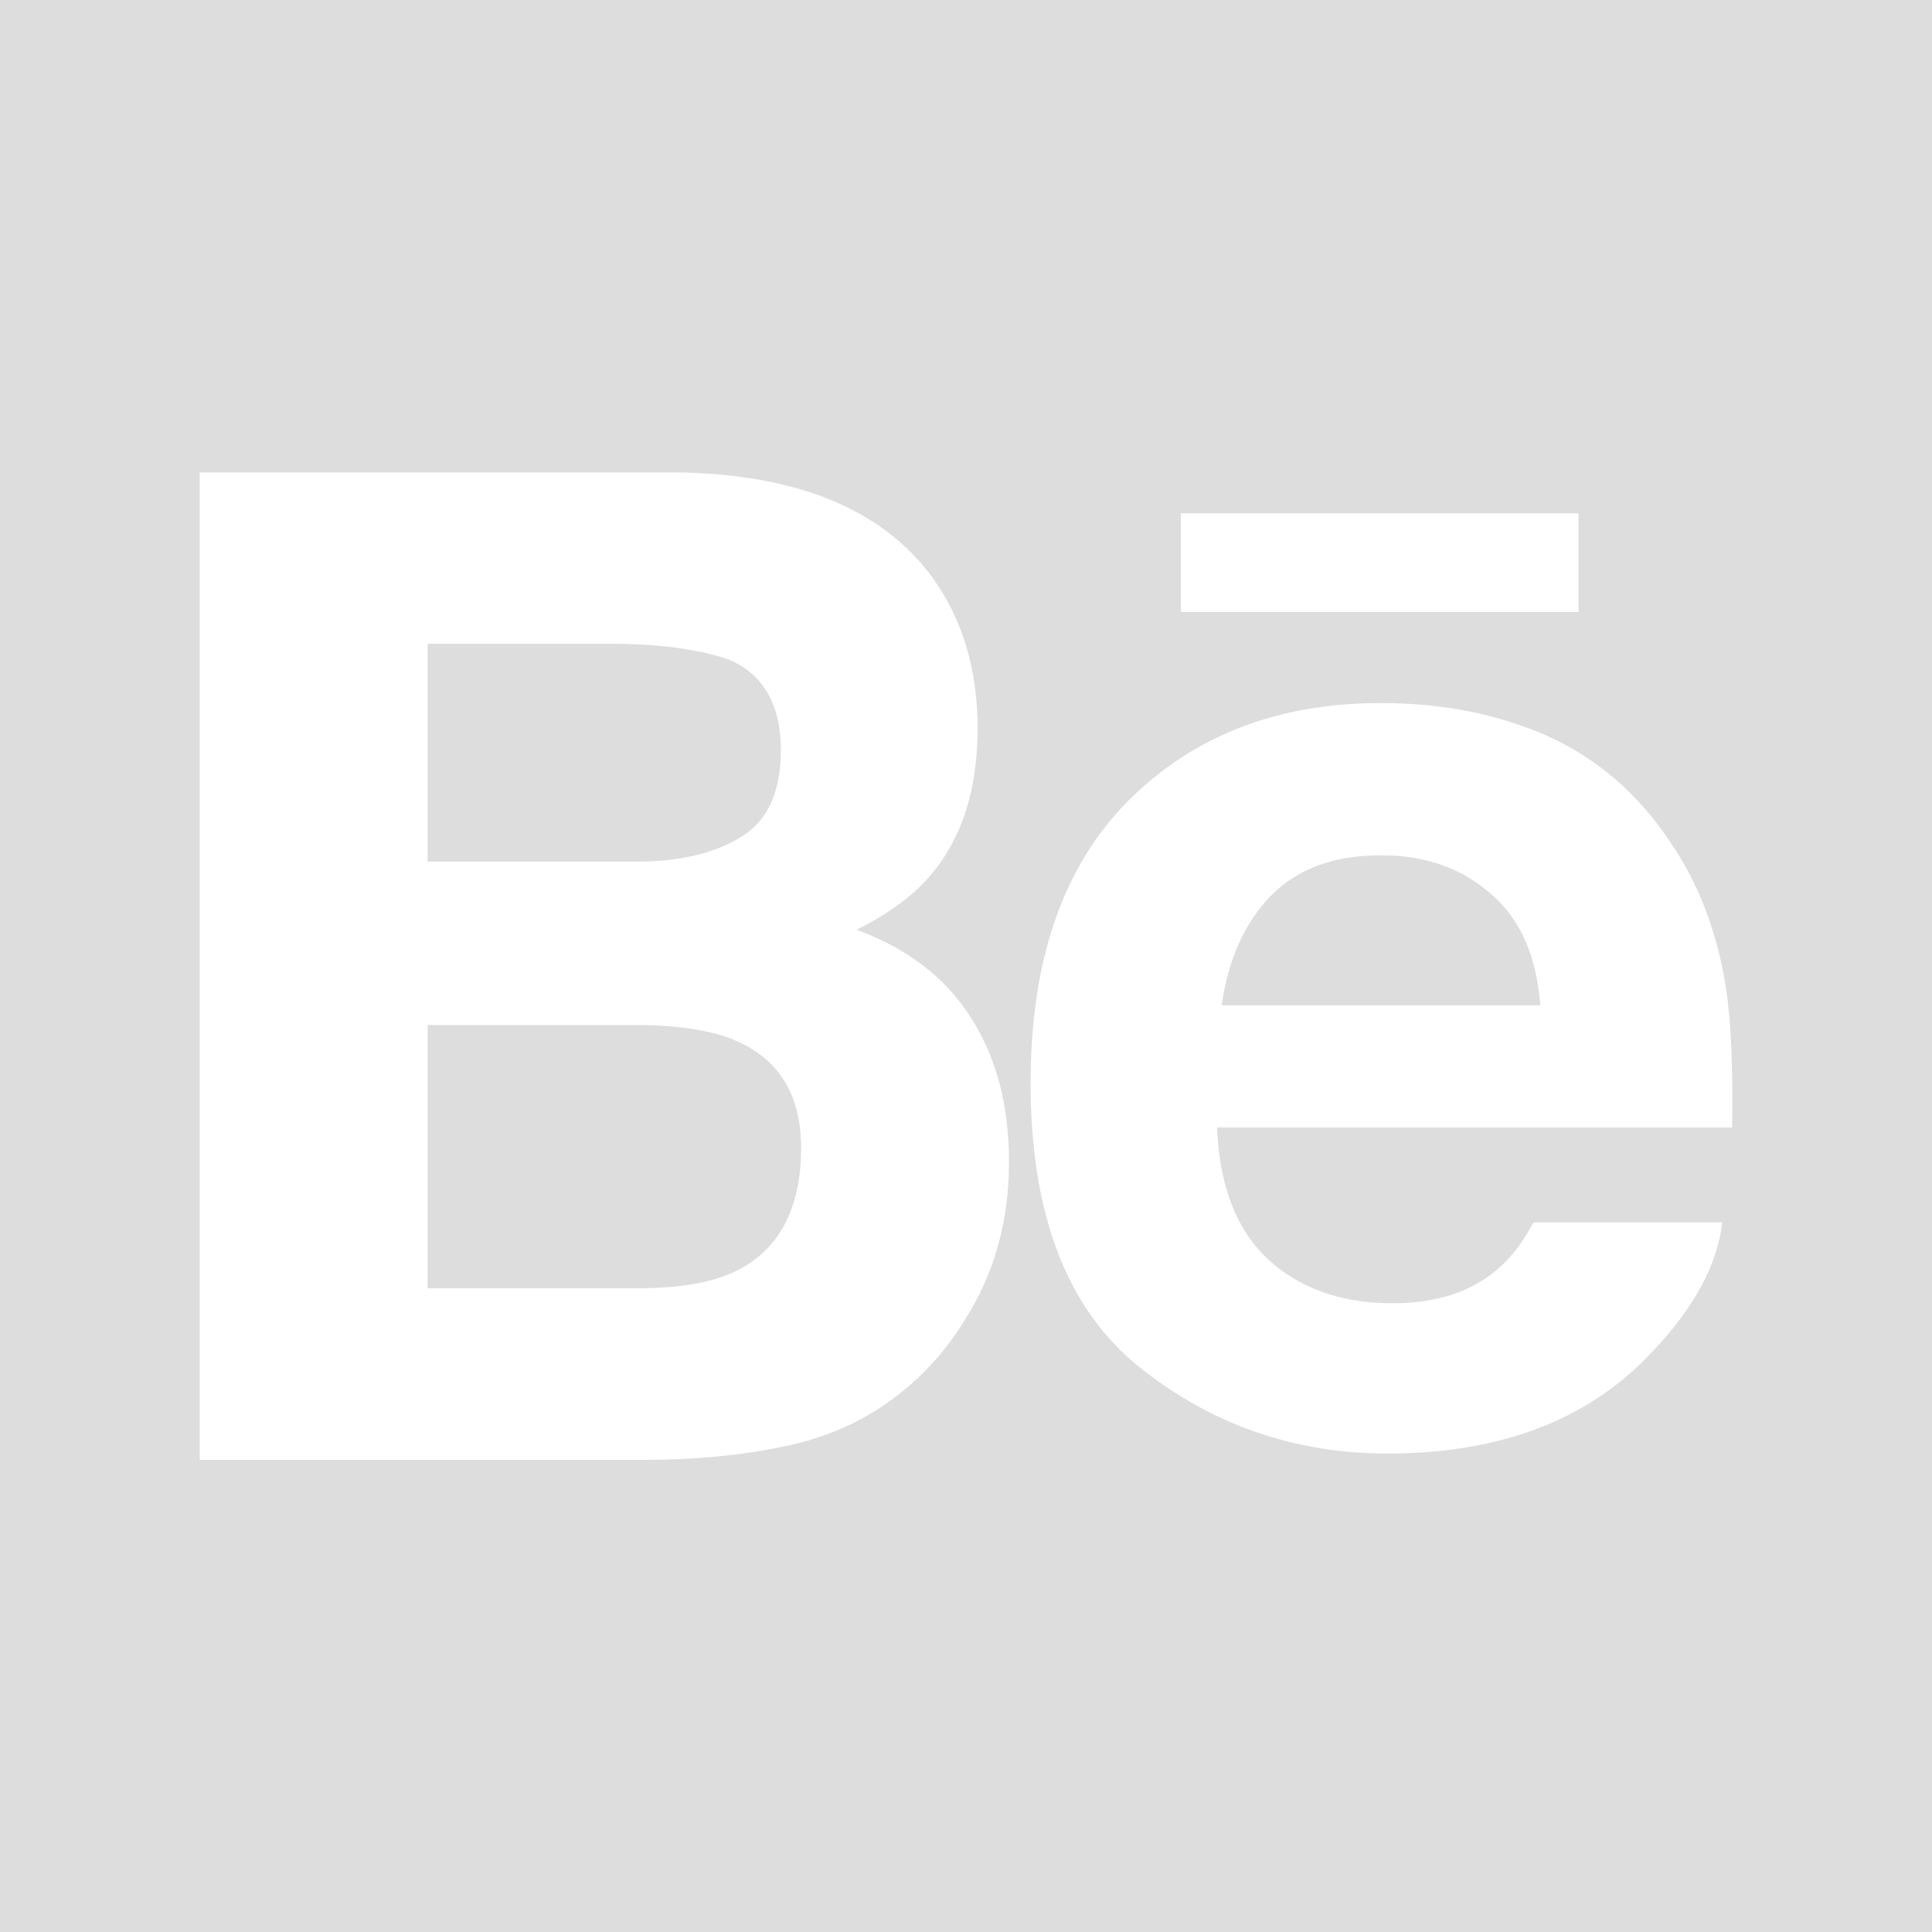 <svg width="800" height="800" viewBox="0 0 800 800" fill="none" xmlns="http://www.w3.org/2000/svg">
  <path d="M305.677 431.348C295.973 426.877 282.332 424.641 264.829 424.438H177.061V533.469H263.432C281.189 533.469 294.932 531.132 304.864 526.28C322.723 517.389 331.716 500.394 331.716 475.219C331.716 453.957 323.053 439.299 305.677 431.348Z" fill="#DDDDDD"/>
  <path d="M306.795 346.628C317.846 339.896 323.333 327.931 323.333 310.682C323.333 291.655 316.067 279.03 301.41 272.958C288.81 268.767 272.678 266.582 253.143 266.582H177.061V356.789H263.559C281.316 356.764 295.719 353.385 306.795 346.628Z" fill="#DDDDDD"/>
  <path d="M571.98 354.147C552.293 354.147 537.051 359.837 526.229 370.939C515.382 382.091 508.624 397.18 505.83 416.283H637.8C636.301 395.986 629.519 380.541 617.274 370.05C605.157 359.456 590.042 354.147 571.98 354.147Z" fill="#DDDDDD"/>
  <path d="M0 0V800H800V0H0ZM488.988 212.524H653.626V253.423H488.988V212.524ZM399.695 546.272C391.922 559.024 382.294 569.745 370.735 578.433C357.704 588.442 342.309 595.3 324.603 598.958C306.846 602.667 287.59 604.496 266.912 604.496H82.713V195.605H280.224C329.963 196.342 365.274 210.771 386.104 239.146C398.628 256.548 404.801 277.353 404.801 301.537C404.801 326.61 398.527 346.577 385.876 361.743C378.89 370.304 368.5 378.026 354.757 385.012C375.562 392.684 391.337 404.598 401.88 421.161C412.498 437.571 417.808 457.615 417.808 481.011C417.833 505.297 411.889 527.067 399.695 546.272ZM717.236 466.836H503.95C505.144 496.278 515.28 516.855 534.587 528.668C546.196 536.06 560.295 539.642 576.781 539.642C594.233 539.642 608.307 535.247 619.281 526.254C625.225 521.478 630.433 514.696 634.98 506.16H713.146C711.114 523.562 701.715 541.141 684.771 559.101C658.605 587.578 621.847 601.88 574.648 601.88C535.628 601.88 501.283 589.762 471.459 565.807C441.738 541.776 426.75 502.68 426.75 448.495C426.75 397.714 440.163 358.796 467.065 331.716C494.068 304.636 528.922 291.122 571.853 291.122C597.333 291.122 620.246 295.669 640.747 304.763C661.146 313.959 678.013 328.388 691.249 348.152C703.315 365.604 710.987 385.749 714.645 408.79C716.728 422.075 717.617 441.484 717.236 466.836Z" fill="#DDDDDD"/>
  </svg>
  